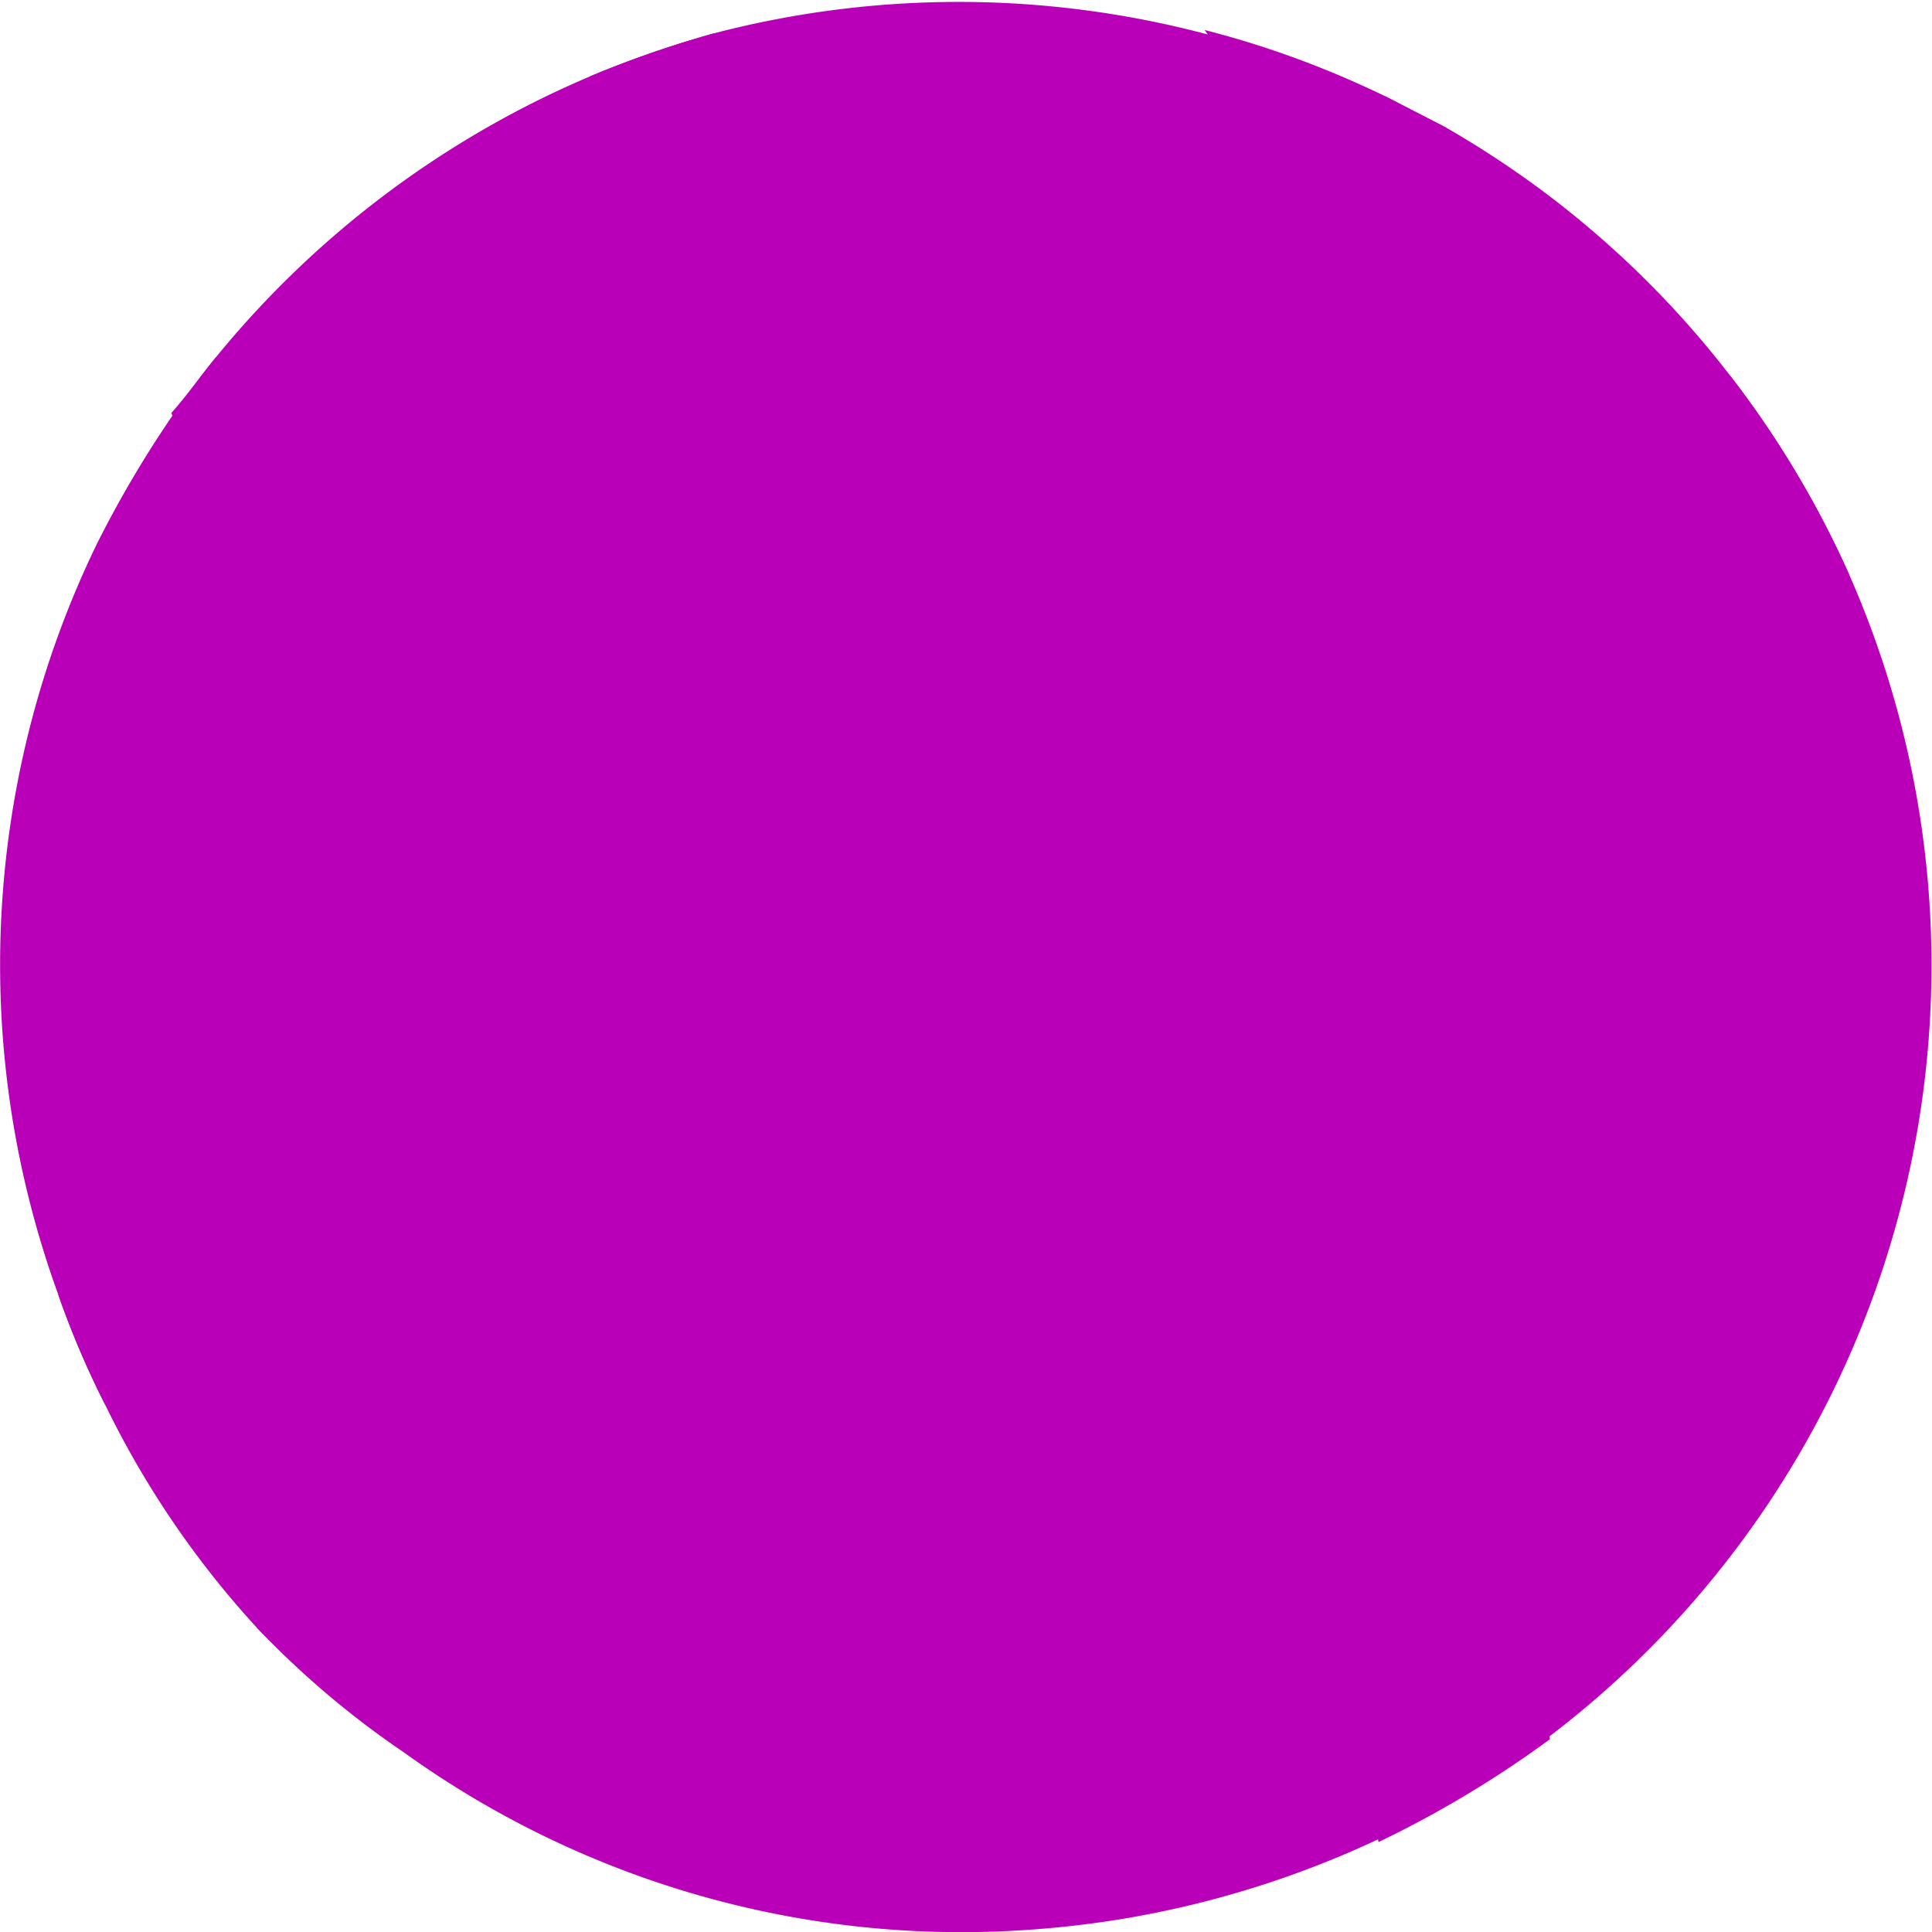 <?xml version="1.0" encoding="UTF-8"?> <svg xmlns="http://www.w3.org/2000/svg" xmlns:xlink="http://www.w3.org/1999/xlink" viewBox="0 0 22.55 22.55"> <defs> <style>.cls-1{isolation:isolate;}.cls-2{fill:url(#Безымянный_градиент_34);}.cls-3{fill:url(#Безымянный_градиент_34-2);}.cls-4{fill:url(#Безымянный_градиент_34-3);}.cls-5{fill:url(#Безымянный_градиент_34-4);}.cls-6{fill:url(#Безымянный_градиент_34-5);}.cls-7{opacity:0.31;mix-blend-mode:multiply;fill:url(#Безымянный_градиент_34-6);}</style> <linearGradient id="Безымянный_градиент_34" x1="-714.31" y1="1156.53" x2="-691.77" y2="1156.53" gradientTransform="translate(-722.12 -1126.24) rotate(-64.11)" gradientUnits="userSpaceOnUse"> <stop offset="0" stop-color="#b900b8"></stop> <stop offset="1" stop-color="#b900b8"></stop> </linearGradient> <linearGradient id="Безымянный_градиент_34-2" x1="-714.43" y1="1151.35" x2="-694.29" y2="1151.35" xlink:href="#Безымянный_градиент_34"></linearGradient> <linearGradient id="Безымянный_градиент_34-3" x1="-713.32" y1="1158.65" x2="-691.54" y2="1158.65" xlink:href="#Безымянный_градиент_34"></linearGradient> <linearGradient id="Безымянный_градиент_34-4" x1="-710.1" y1="1164.06" x2="-692.77" y2="1164.06" xlink:href="#Безымянный_градиент_34"></linearGradient> <linearGradient id="Безымянный_градиент_34-5" x1="-712.03" y1="1147.78" x2="-700.42" y2="1147.78" xlink:href="#Безымянный_градиент_34"></linearGradient> <linearGradient id="Безымянный_градиент_34-6" x1="-714.31" y1="1158.26" x2="-691.91" y2="1158.26" xlink:href="#Безымянный_градиент_34"></linearGradient> </defs> <title>p3@1x</title> <g class="cls-1"> <g id="Слой_2" data-name="Слой 2"> <g id="OBJECTS"> <path class="cls-2" d="M16.2,1.14l.68.35a11.29,11.29,0,0,1,3.31,2.89A11.41,11.41,0,0,1,21.58,6.7a11.31,11.31,0,0,1-3.5,13.57,12.52,12.52,0,0,1-2,1.2,11.42,11.42,0,0,1-3,.93,11.78,11.78,0,0,1-1.68.15,11.14,11.14,0,0,1-6.69-2.1A10.43,10.43,0,0,1,3,19,10.87,10.87,0,0,1,1.23,16.4a10.41,10.41,0,0,1-.55-1.29,11.25,11.25,0,0,1,.45-8.76A12.76,12.76,0,0,1,2,4.87c.17-.24.34-.48.52-.7A11.37,11.37,0,0,1,6.89.89,12.26,12.26,0,0,1,8.33.39a11.31,11.31,0,0,1,5.72,0h0A11.07,11.07,0,0,1,16.2,1.14Z"></path> <path class="cls-3" d="M8.33.39l.24.37c.07.11.15.22.22.34s.13.26.2.39a5.54,5.54,0,0,1,.38.89,6.61,6.61,0,0,1,.3,1,6.34,6.34,0,0,1,.17,1.17c0,.21,0,.41,0,.62l0,.64a11.82,11.82,0,0,1-.16,1.3c0,.22-.1.43-.15.65s-.1.44-.17.66a18.31,18.31,0,0,1-1,2.56c-.39.84-.82,1.66-1.26,2.46-.23.4-.45.8-.68,1.19l-.34.59-.28.54A10.3,10.3,0,0,0,5,18c-.07.39-.16.76-.19,1.14s-.08.74-.08,1.11v.17A10.43,10.43,0,0,1,3,19a12.38,12.38,0,0,1,.17-1.31A10.82,10.82,0,0,1,4.1,15c.11-.21.21-.43.32-.65l.33-.59.64-1.18c.42-.78.83-1.57,1.18-2.35.09-.2.18-.39.26-.59A5.83,5.83,0,0,0,7.06,9c.16-.38.29-.77.41-1.14.07-.19.11-.38.16-.56s.1-.38.14-.56c.05-.36.15-.72.17-1.06,0-.18,0-.35,0-.52s0-.33,0-.49a4.78,4.78,0,0,0-.07-.94,6.93,6.93,0,0,0-.17-.84,4.4,4.4,0,0,0-.25-.75l-.12-.34-.15-.3L6.94,1,6.89.89A12.26,12.26,0,0,1,8.33.39Z"></path> <path class="cls-4" d="M16.2,1.14l.68.35a8.81,8.81,0,0,1,.95,3.9,8,8,0,0,1-.36,2.22,11.23,11.23,0,0,1-.88,2c-.7,1.24-1.56,2.32-2.28,3.36a14.37,14.37,0,0,0-1,1.55,2.64,2.64,0,0,0-.18.38c0,.12-.12.25-.16.38l-.13.38-.07.33a1.89,1.89,0,0,0-.06.41l0,.23v0h0v0h0v1c0,.59,0,1.16,0,1.71.08,1.07.17,2.09.32,3a11.78,11.78,0,0,1-1.68.15c-.19-.94-.32-2-.43-3,0-.58-.09-1.19-.1-1.8,0-.31,0-.62,0-.94v-.52a3.83,3.83,0,0,1,.06-.51c0-.19.07-.4.12-.59s.11-.34.16-.52a4.34,4.34,0,0,1,.2-.5c.07-.17.14-.33.22-.49a15.39,15.39,0,0,1,1.07-1.77c.77-1.12,1.56-2.15,2.17-3.23A9.11,9.11,0,0,0,15.63,7a6,6,0,0,0,.28-1.66A7,7,0,0,0,15.1,2.1,13.51,13.51,0,0,0,14.25.62L14.06.35A11.07,11.07,0,0,1,16.2,1.14Z"></path> <path class="cls-5" d="M20.19,4.38A11.41,11.41,0,0,1,21.58,6.7a23.89,23.89,0,0,1-.81,3.15c-.13.33-.24.67-.37,1s-.27.65-.43,1-.3.61-.46.91-.31.6-.42.86a13.06,13.06,0,0,0-1,3.41,10.53,10.53,0,0,0,0,3.27h0a12.52,12.52,0,0,1-2,1.2c-.06-.3-.11-.59-.15-.9a13.54,13.54,0,0,1-.11-1.93,15.24,15.24,0,0,1,.2-2c0-.33.14-.66.22-1s.17-.66.29-1,.22-.66.36-1l.2-.48.23-.48c.15-.34.31-.61.47-.91s.31-.57.46-.85.27-.57.4-.85.24-.59.36-.88a22.15,22.15,0,0,0,1-3.7C20.07,5.15,20.14,4.77,20.19,4.38Z"></path> <path class="cls-6" d="M2.52,4.17c.22.41.46.83.69,1.28a10,10,0,0,1,.45.93c.13.33.28.68.37,1a5.67,5.67,0,0,1,.26,1.06,5,5,0,0,1,.06,1.09,8.47,8.47,0,0,1-.41,2.05,14.42,14.42,0,0,1-1.58,3.22C2,15.43,1.56,16,1.23,16.4a10.41,10.41,0,0,1-.55-1.29c.22-.28.46-.6.71-1A13.43,13.43,0,0,0,3,11.22a7.06,7.06,0,0,0,.42-1.76,4.61,4.61,0,0,0,0-.91,4.68,4.68,0,0,0-.2-.91C3.08,7.3,3,7,2.86,6.71s-.25-.6-.39-.89-.32-.63-.47-1C2.17,4.63,2.34,4.39,2.52,4.17Z"></path> <path class="cls-7" d="M17.76,2.05a11.22,11.22,0,0,1,2.43,2.33A11.41,11.41,0,0,1,21.58,6.7a11.31,11.31,0,0,1-3.5,13.57,12.52,12.52,0,0,1-2,1.2,11.42,11.42,0,0,1-3,.93,11.78,11.78,0,0,1-1.68.15,11.14,11.14,0,0,1-6.69-2.1A10.43,10.43,0,0,1,3,19,10.87,10.87,0,0,1,1.23,16.4,11.12,11.12,0,0,1,.7,15.17a11.14,11.14,0,0,0,6.62,2A11.92,11.92,0,0,0,9,17.07a11.66,11.66,0,0,0,3-.93,11.48,11.48,0,0,0,2-1.2A11.29,11.29,0,0,0,17.76,2.05Z"></path> </g> </g> </g> </svg> 